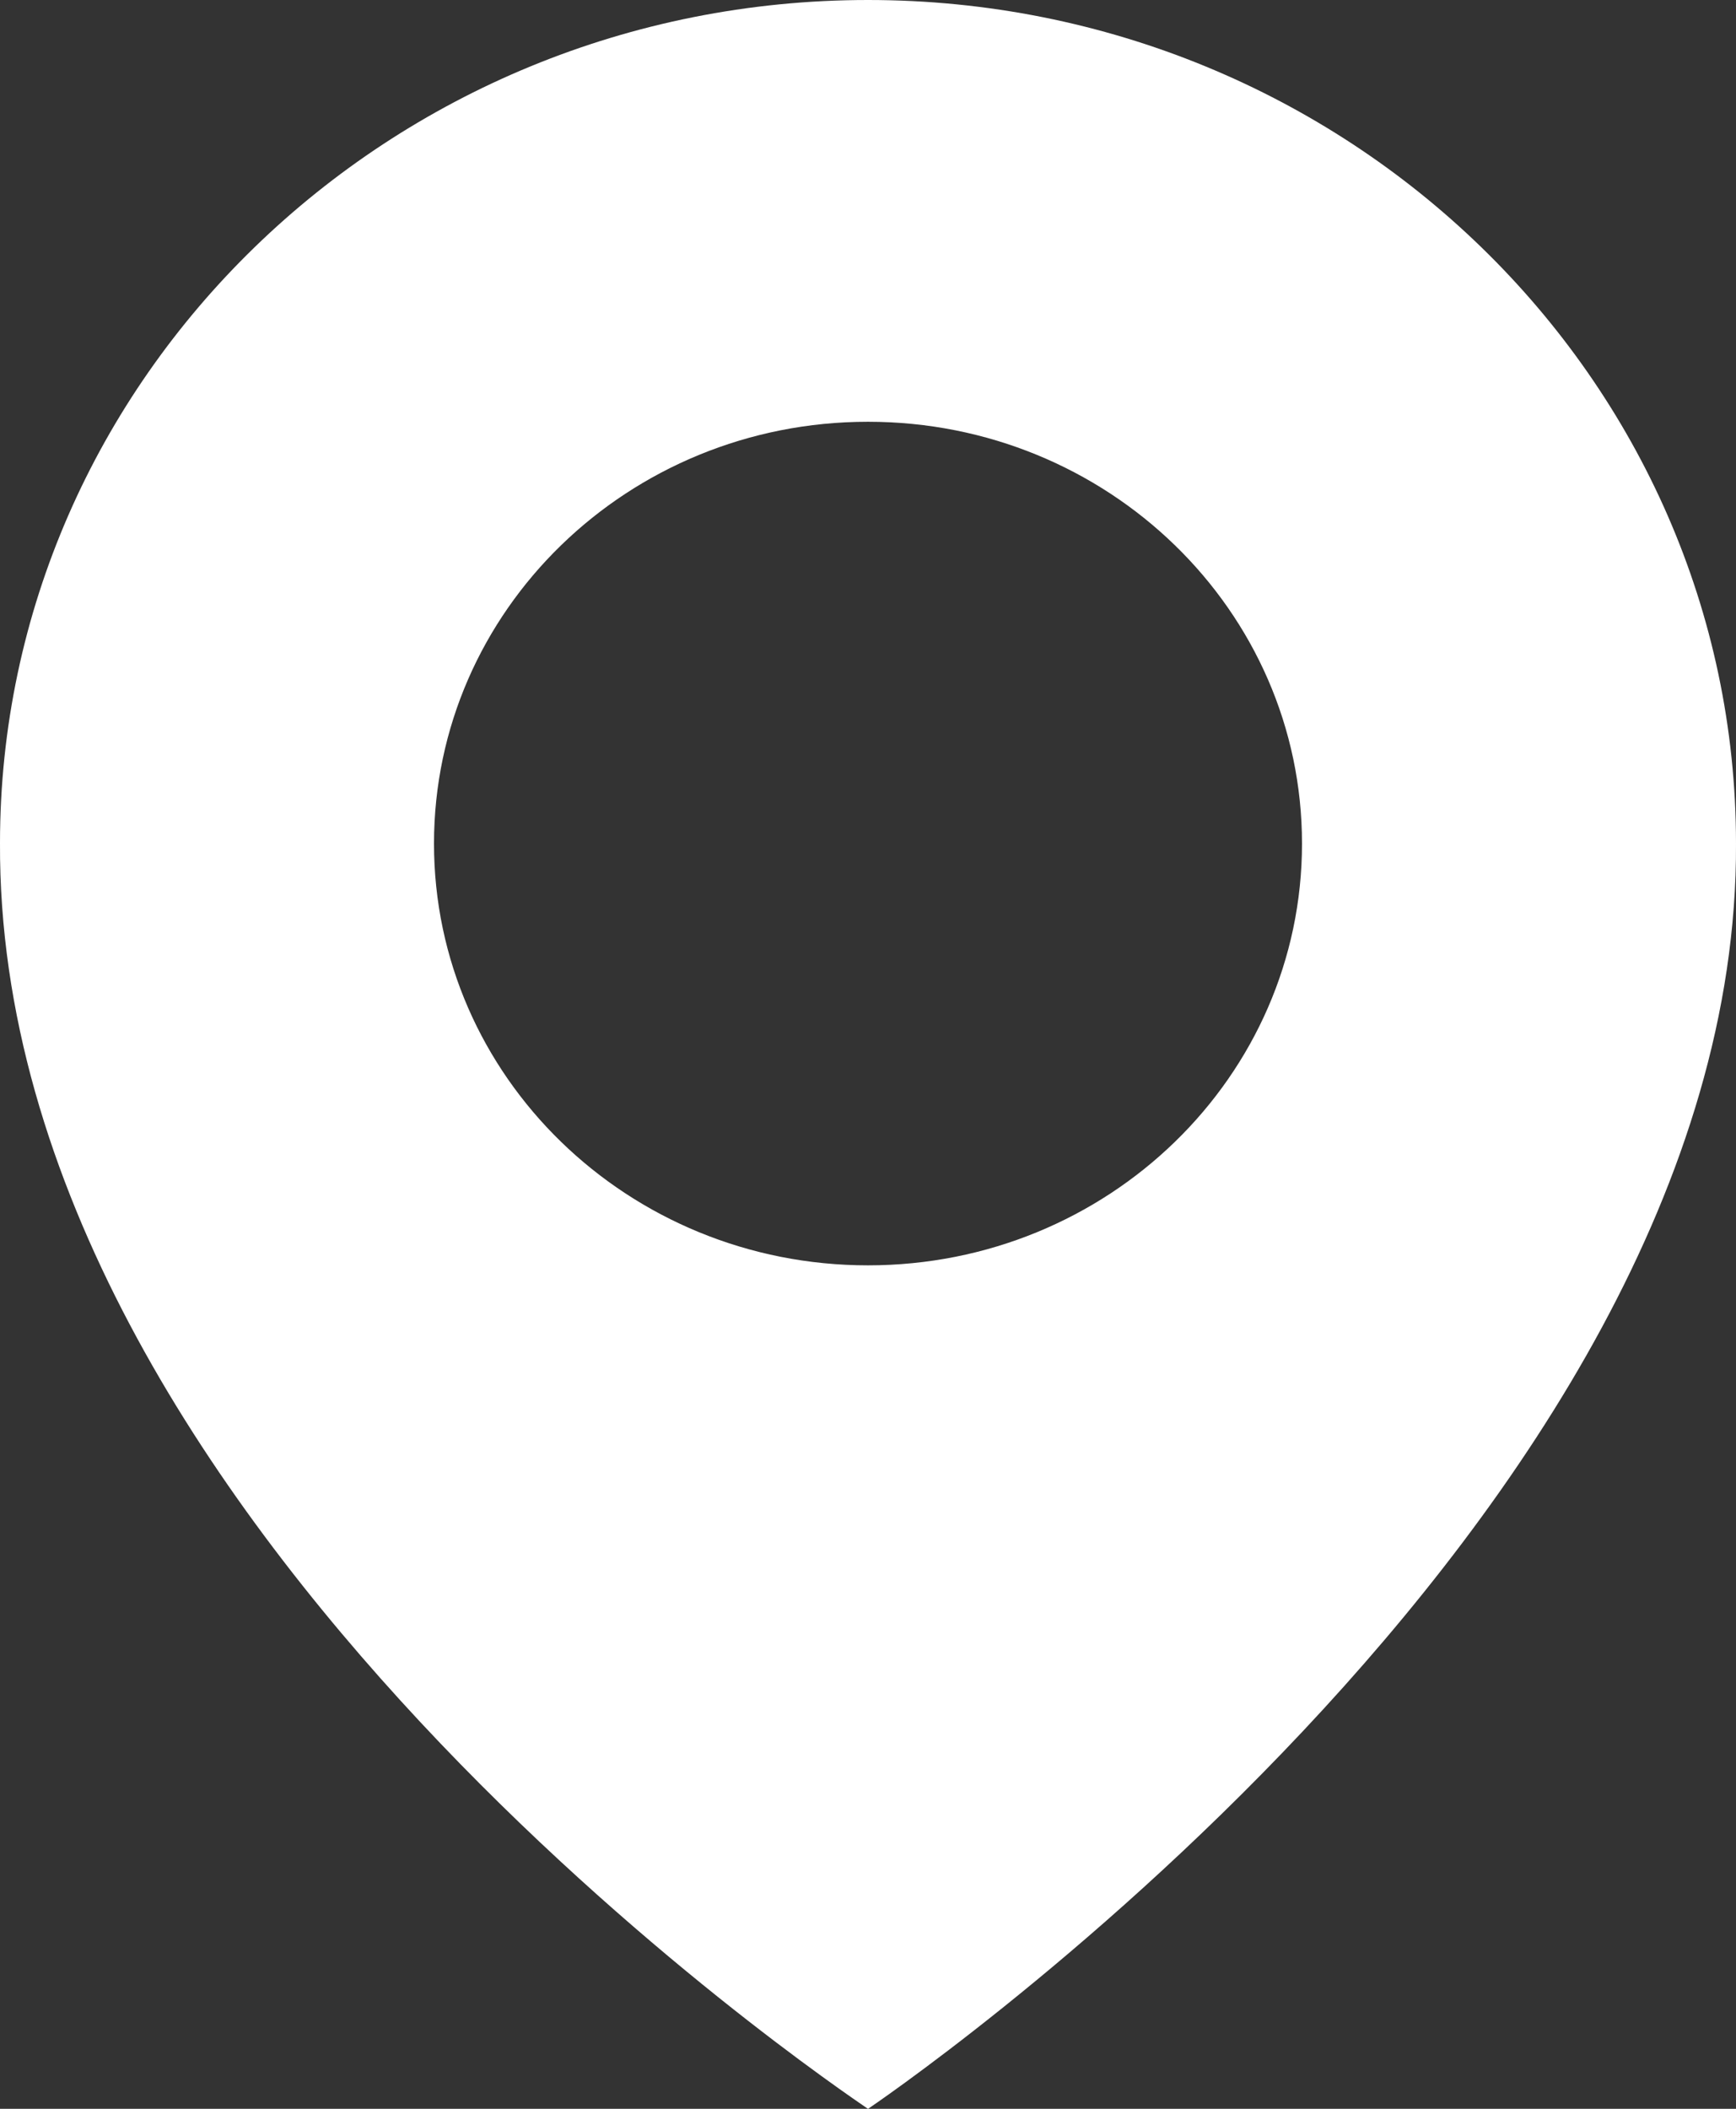 <?xml version="1.0" encoding="UTF-8"?> <svg xmlns="http://www.w3.org/2000/svg" width="28" height="34" viewBox="0 0 28 34" fill="none"><rect x="0" y="0" width="28" height="34" fill="#333333" stroke="none"/> <path d="M14 0C6.281 0 0 6.102 0 13.592C-0.051 24.549 13.468 33.633 14 34.001C14 34.001 28.051 24.549 28 13.601C28 6.102 21.719 0 14 0ZM14 20.401C10.133 20.401 7 17.358 7 13.601C7 9.843 10.133 6.8 14 6.8C17.867 6.8 21 9.843 21 13.601C21 17.358 17.867 20.401 14 20.401Z" fill="white"></path> </svg> 